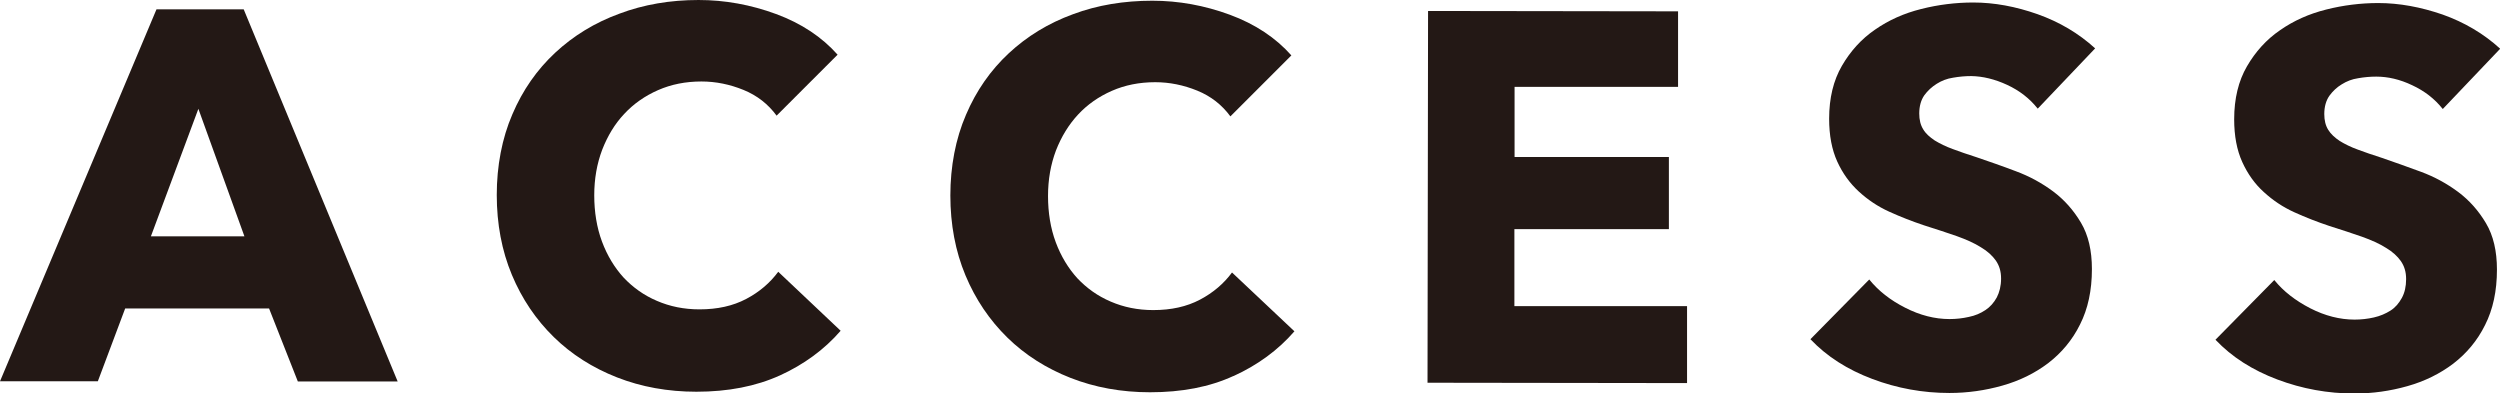 <?xml version="1.0" encoding="UTF-8"?><svg id="_レイヤー_1" xmlns="http://www.w3.org/2000/svg" viewBox="0 0 139 21.87"><defs><style>.cls-1{fill:#231815;}</style></defs><path class="cls-1" d="m16.56,21.21l-1.6-4.06h-8l-1.52,4.05H0L8.7.52h4.85l8.56,20.69h-5.54Zm-5.53-15.16l-2.64,7.09h5.2l-2.56-7.09Z"/><path class="cls-1" d="m43.37,20.87c-1.34.61-2.89.91-4.65.91-1.59,0-3.07-.27-4.42-.8s-2.53-1.28-3.51-2.24c-.99-.97-1.77-2.12-2.33-3.46-.56-1.34-.84-2.83-.84-4.44s.29-3.15.87-4.49c.57-1.34,1.37-2.48,2.38-3.42,1.01-.94,2.2-1.67,3.57-2.17,1.35-.51,2.83-.76,4.4-.76,1.46,0,2.9.26,4.31.78,1.41.52,2.55,1.28,3.42,2.26l-3.39,3.39c-.47-.64-1.08-1.12-1.84-1.43s-1.54-.47-2.34-.47c-.88,0-1.68.16-2.41.48-.73.32-1.36.76-1.88,1.32-.53.56-.93,1.23-1.23,2-.29.77-.44,1.61-.44,2.53s.14,1.79.43,2.57.7,1.45,1.2,2c.52.55,1.13.99,1.86,1.3.72.31,1.5.47,2.36.47,1,0,1.86-.19,2.6-.58s1.33-.9,1.78-1.51l3.47,3.28c-.91,1.05-2.05,1.88-3.39,2.49v-.02Z"/><path class="cls-1" d="m68.59,20.9c-1.34.62-2.89.91-4.65.91-1.59,0-3.07-.27-4.42-.8s-2.53-1.28-3.51-2.24c-.99-.97-1.77-2.12-2.33-3.46s-.84-2.83-.84-4.44.29-3.15.87-4.49c.57-1.34,1.37-2.48,2.38-3.42,1.01-.94,2.2-1.67,3.57-2.17,1.36-.51,2.84-.75,4.41-.75,1.46,0,2.9.26,4.31.78,1.41.52,2.55,1.28,3.42,2.26l-3.39,3.39c-.47-.64-1.08-1.12-1.84-1.43s-1.54-.47-2.34-.47c-.88,0-1.68.16-2.41.48-.73.32-1.36.76-1.88,1.32s-.93,1.23-1.23,2c-.29.77-.44,1.61-.44,2.53s.14,1.79.43,2.57c.29.78.7,1.45,1.2,2,.52.55,1.13.99,1.86,1.3.72.31,1.5.47,2.36.47,1,0,1.86-.19,2.6-.58s1.33-.9,1.78-1.51l3.47,3.27c-.91,1.05-2.05,1.88-3.39,2.49v-.02Z"/><path class="cls-1" d="m79.37,21.28l.03-20.67,13.9.02v4.2h-9.09s0,3.9,0,3.9h8.58v4.01h-8.59s0,4.28,0,4.28h9.6v4.28l-14.43-.02h0Z"/><path class="cls-1" d="m113.28,6.02c-.43-.54-.99-.98-1.68-1.3s-1.36-.48-2-.49c-.34,0-.67.03-1.01.09-.34.05-.64.17-.91.34s-.5.38-.69.64c-.18.26-.28.6-.28,1.01,0,.35.07.64.22.88.14.24.36.43.64.62.28.17.62.34,1.01.48s.82.3,1.31.45c.7.24,1.43.49,2.19.78.76.28,1.45.66,2.07,1.12.63.47,1.14,1.05,1.55,1.74s.61,1.55.61,2.58c0,1.19-.22,2.21-.66,3.08-.43.87-1.03,1.58-1.77,2.15-.74.56-1.59.98-2.55,1.25-.95.27-1.94.41-2.94.41-1.48,0-2.91-.26-4.29-.78s-2.53-1.25-3.44-2.21l3.27-3.32c.51.63,1.17,1.15,2,1.57.82.42,1.65.63,2.46.63.37,0,.73-.04,1.08-.12.35-.07.65-.2.92-.38.26-.17.47-.41.63-.7.15-.29.24-.64.24-1.05s-.1-.72-.29-1c-.19-.27-.47-.53-.83-.74-.36-.23-.81-.43-1.34-.62-.53-.18-1.14-.39-1.82-.6-.66-.22-1.3-.47-1.94-.76s-1.2-.67-1.69-1.12c-.5-.46-.9-1.01-1.2-1.67s-.45-1.45-.45-2.38c0-1.15.24-2.13.71-2.94s1.08-1.49,1.84-2.01c.76-.53,1.61-.91,2.57-1.15.95-.24,1.92-.36,2.89-.36,1.17,0,2.36.22,3.58.65,1.21.43,2.28,1.06,3.2,1.9l-3.19,3.35h0Z"/><path class="cls-1" d="m135.8,6.04c-.43-.54-.99-.98-1.68-1.3-.69-.33-1.36-.48-2-.48-.34,0-.67.03-1.01.09-.34.05-.64.17-.91.34-.27.16-.5.38-.69.64-.18.26-.28.6-.28,1.01,0,.35.07.64.22.88s.36.43.64.62c.28.17.62.34,1.01.48.39.14.82.3,1.31.45.7.24,1.43.5,2.19.78.76.28,1.45.66,2.07,1.12.63.47,1.14,1.05,1.55,1.74.41.69.61,1.55.61,2.58,0,1.19-.22,2.21-.66,3.08-.43.87-1.03,1.58-1.77,2.15-.74.56-1.59.98-2.55,1.25-.95.27-1.94.41-2.94.41-1.48,0-2.91-.26-4.29-.78s-2.53-1.25-3.44-2.21l3.27-3.32c.51.63,1.17,1.14,2,1.57.82.42,1.65.63,2.46.63.37,0,.73-.04,1.08-.12.35-.08.65-.21.92-.38s.47-.41.63-.7.24-.64.24-1.05-.1-.72-.29-1c-.19-.27-.47-.53-.83-.74-.36-.23-.81-.43-1.34-.62-.53-.18-1.14-.39-1.82-.6-.66-.22-1.3-.47-1.94-.76s-1.2-.67-1.69-1.12c-.5-.45-.9-1.01-1.2-1.67s-.45-1.45-.45-2.38c0-1.15.24-2.13.71-2.94s1.08-1.49,1.84-2.01c.76-.53,1.61-.91,2.57-1.15.95-.24,1.92-.36,2.89-.36,1.17,0,2.36.22,3.58.64,1.21.43,2.28,1.06,3.2,1.9l-3.19,3.35h0Z"/></svg>